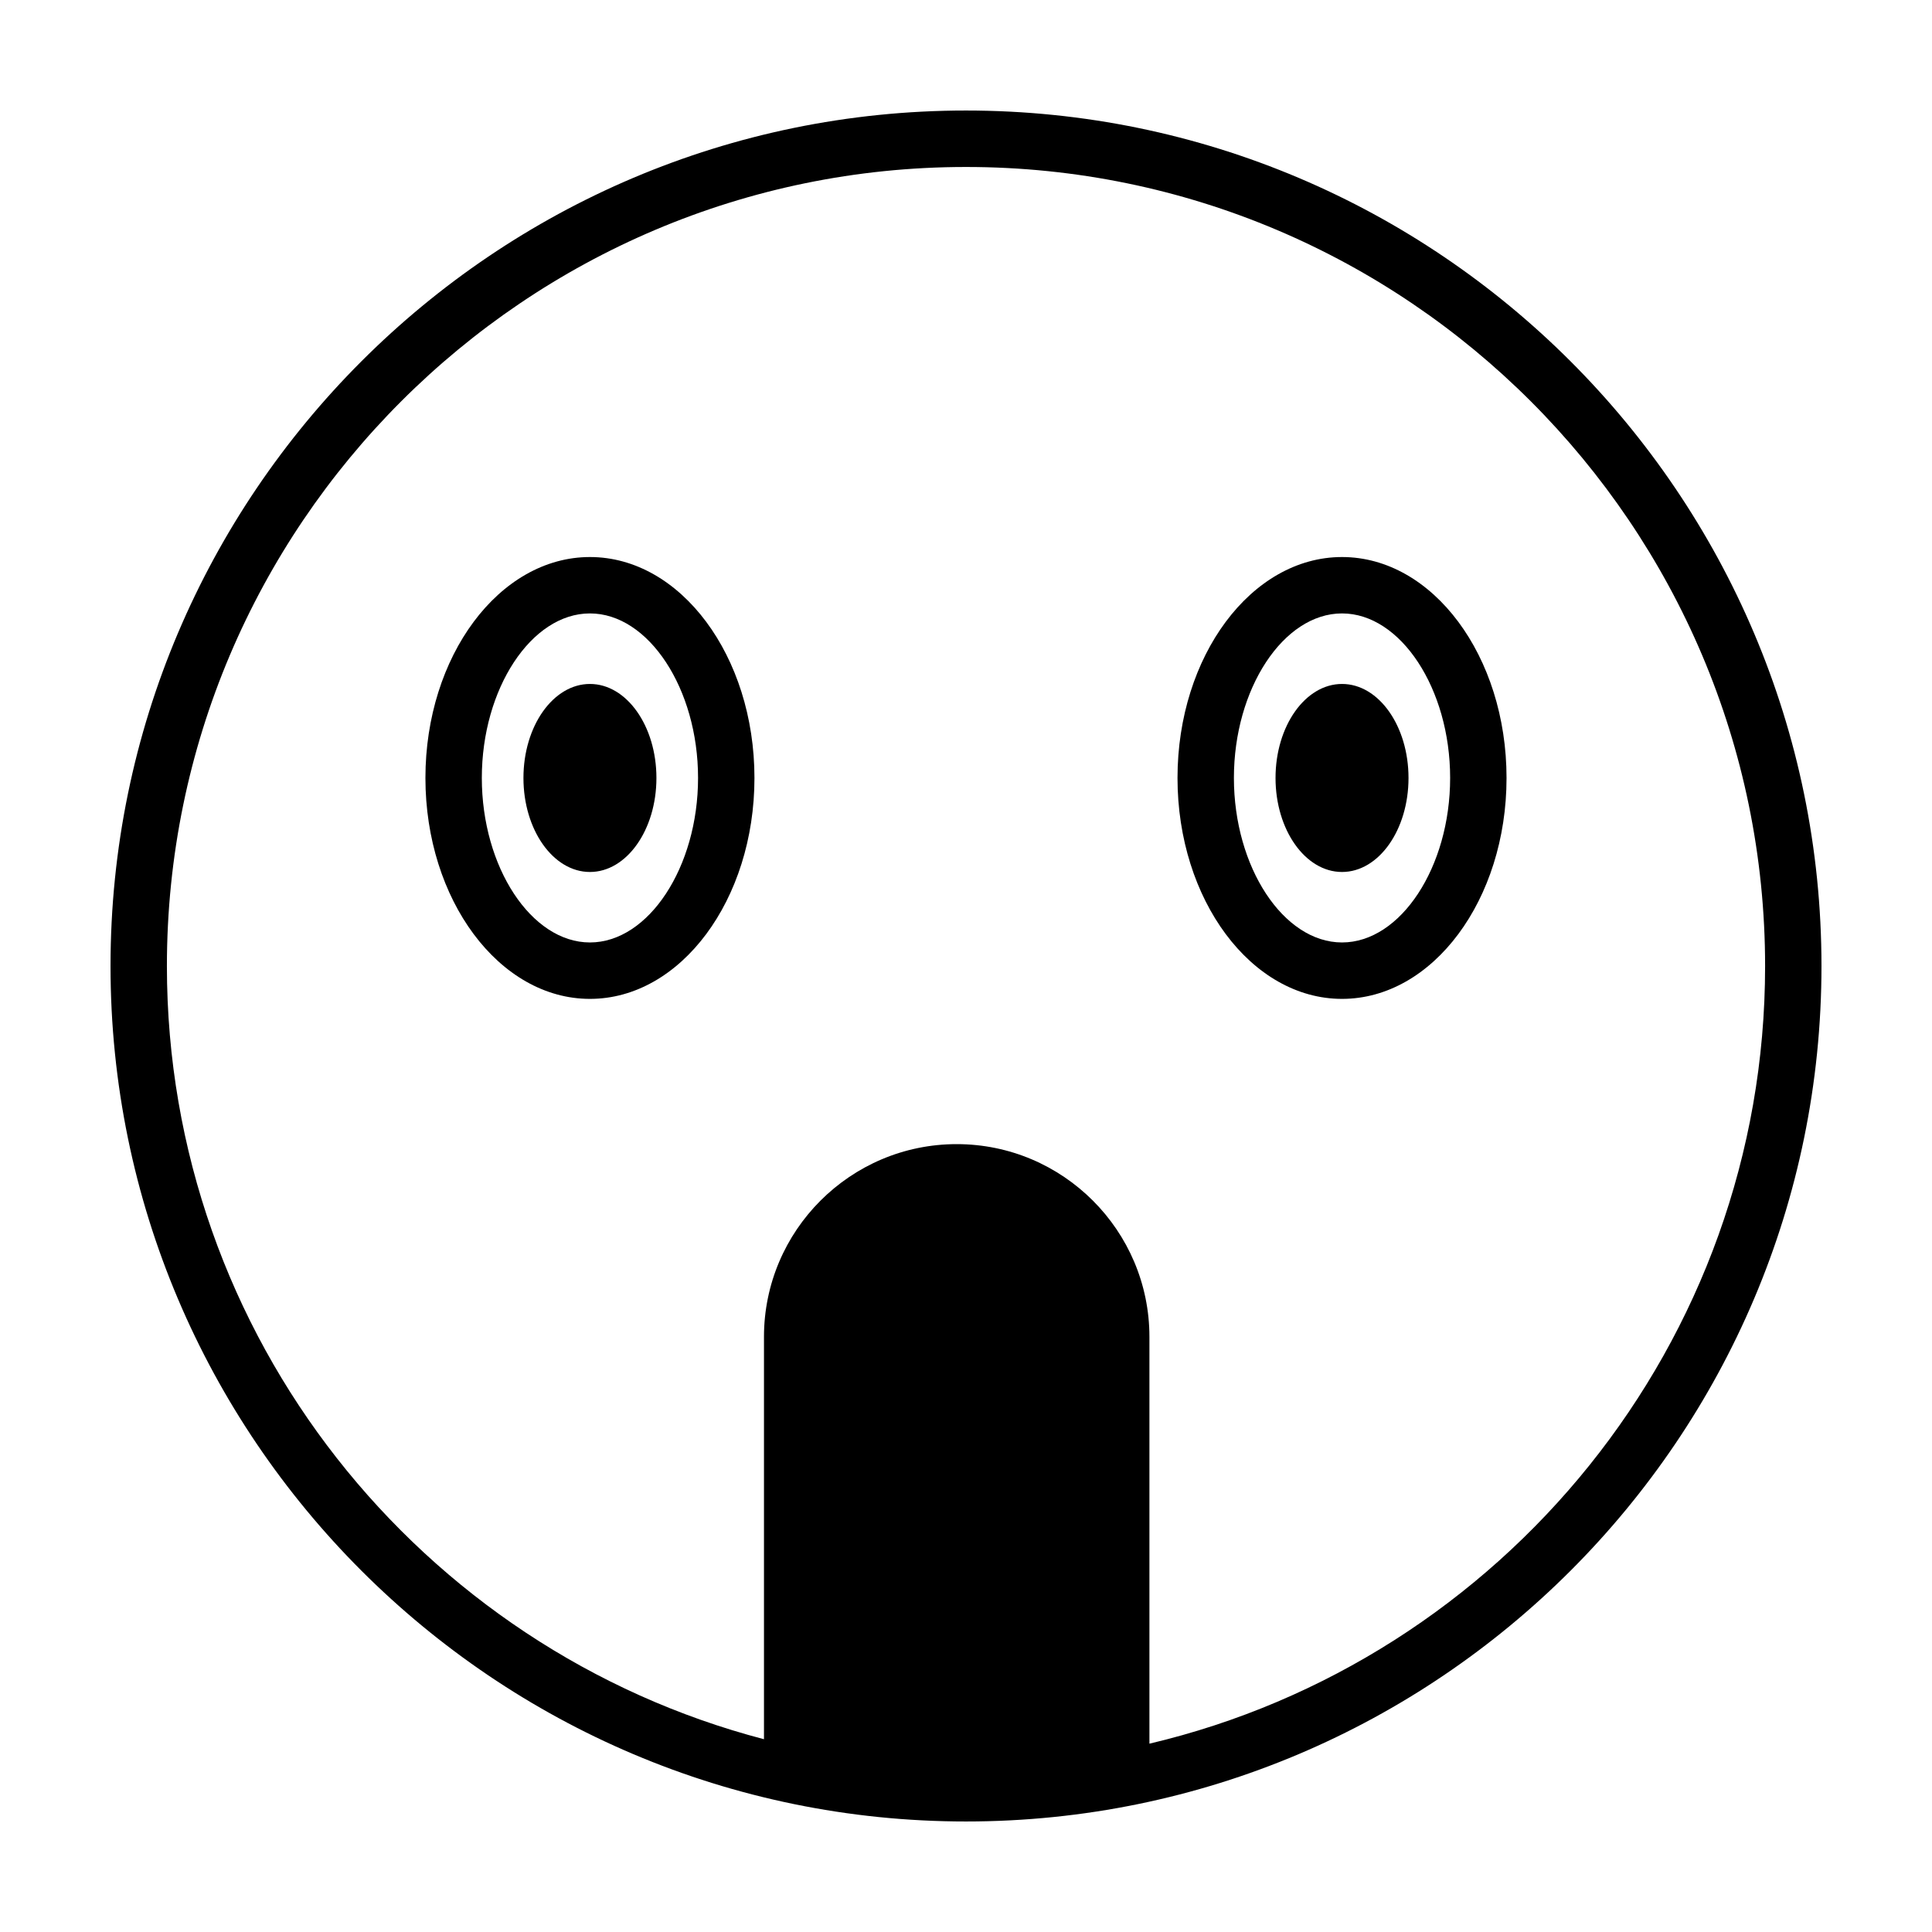 <?xml version="1.0" encoding="UTF-8"?>
<!-- Uploaded to: SVG Repo, www.svgrepo.com, Generator: SVG Repo Mixer Tools -->
<svg fill="#000000" width="800px" height="800px" version="1.1" viewBox="144 144 512 512" xmlns="http://www.w3.org/2000/svg">
 <g>
  <path d="m400 173.29c-125.01 0-226.71 101.7-226.71 226.71s101.7 226.71 226.71 226.71 226.71-101.7 226.71-226.71c-0.004-125.01-101.71-226.71-226.71-226.71zm48.609 432.79v-107.8c0-28.164-22.914-51.074-51.074-51.074s-51.074 22.91-51.074 51.074v106.63c-90.93-23.777-158.23-106.62-158.23-204.89 0-116.77 95-211.77 211.77-211.77 116.77 0 211.77 95 211.77 211.77 0 100.04-69.75 184.04-163.16 206.07z"/>
  <path d="m499.65 291.62c-24.043 0-43.598 26.266-43.598 58.547s19.555 58.547 43.598 58.547c24.043 0 43.598-26.266 43.598-58.547 0.004-32.285-19.555-58.547-43.598-58.547zm0 102.14c-15.531 0-28.652-19.965-28.652-43.598s13.117-43.598 28.652-43.598c15.531 0 28.652 19.965 28.652 43.598s-13.121 43.598-28.652 43.598z"/>
  <path d="m517.27 350.17c0 13.758-7.887 24.914-17.621 24.914-9.73 0-17.621-11.156-17.621-24.914 0-13.762 7.891-24.914 17.621-24.914 9.734 0 17.621 11.152 17.621 24.914"/>
  <path d="m300.34 291.62c-24.039 0-43.598 26.266-43.598 58.547s19.559 58.547 43.598 58.547 43.598-26.266 43.598-58.547c0-32.285-19.559-58.547-43.598-58.547zm0 102.14c-15.531 0-28.652-19.965-28.652-43.598s13.121-43.598 28.652-43.598 28.652 19.965 28.652 43.598-13.121 43.598-28.652 43.598z"/>
  <path d="m317.96 350.17c0 13.758-7.891 24.914-17.621 24.914s-17.621-11.156-17.621-24.914c0-13.762 7.891-24.914 17.621-24.914s17.621 11.152 17.621 24.914"/>
 </g>
</svg>